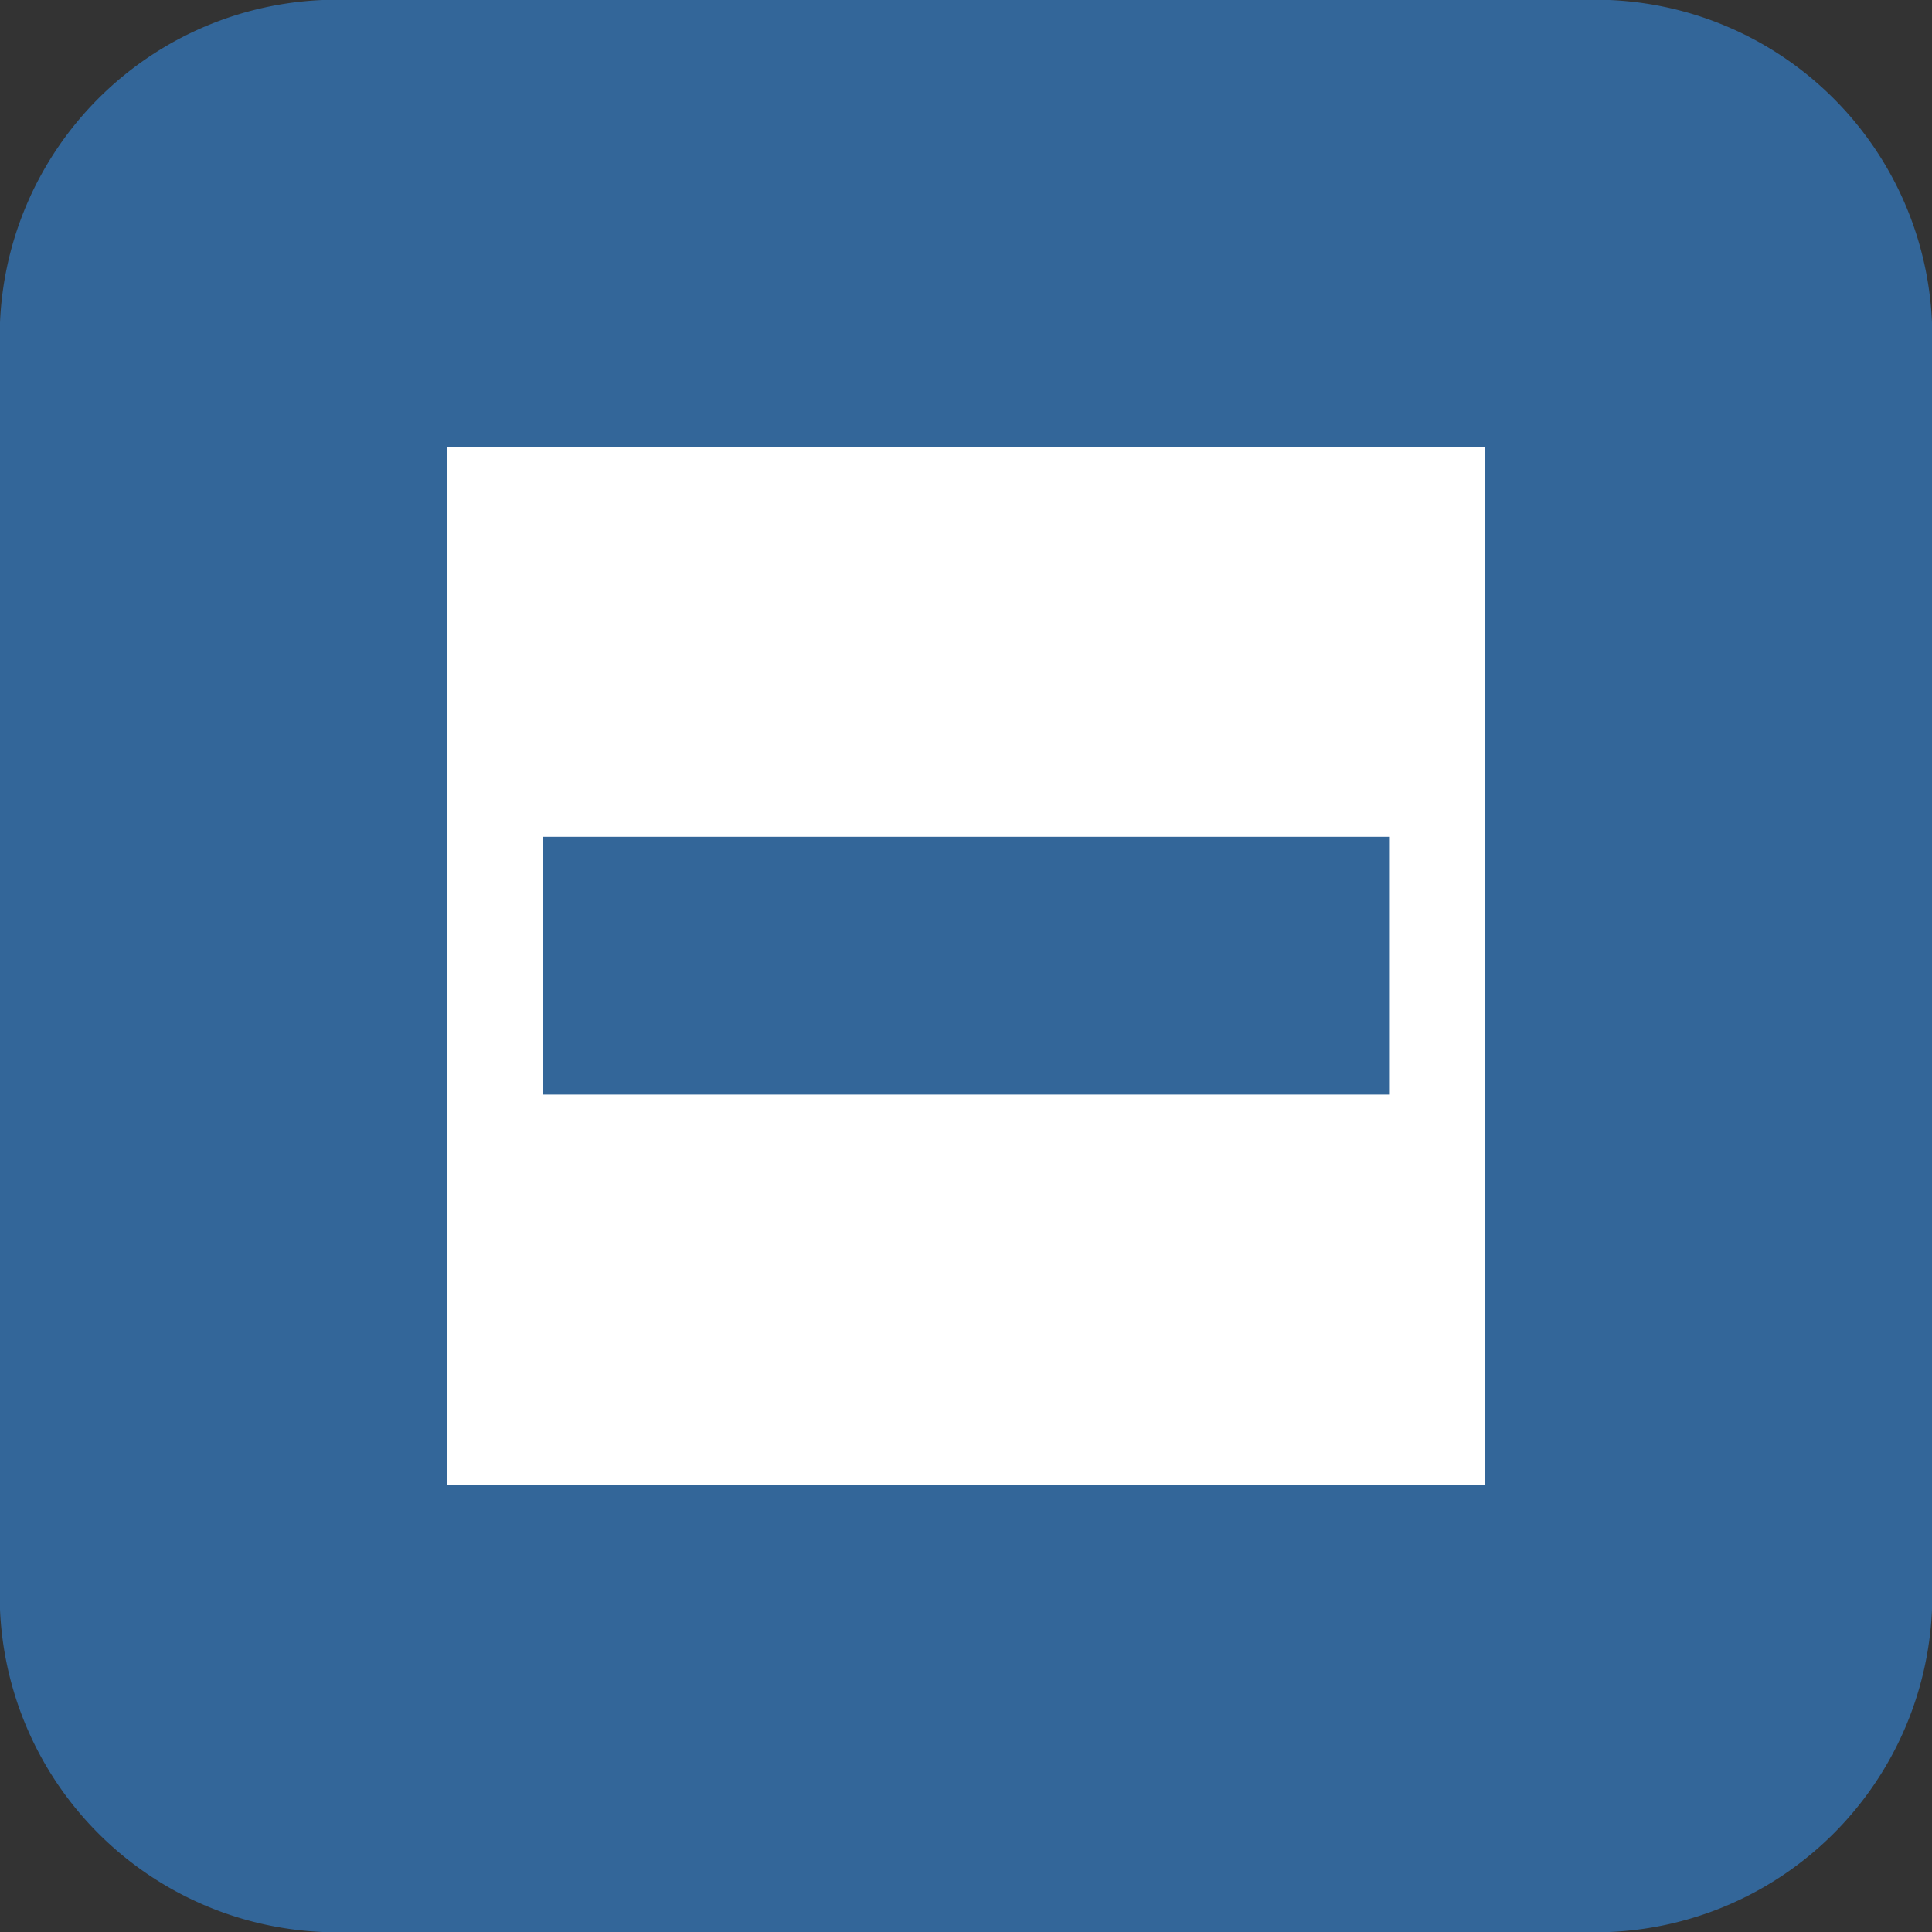 <svg xmlns="http://www.w3.org/2000/svg" width="32" height="32"><rect width="100%" height="100%" fill="#333333" stroke="none"/><path d="M5.58 3.7h20.84c1.04 0 1.88.84 1.88 1.88v20.84c0 1.04-.84 1.88-1.88 1.88H5.58a1.88 1.88 0 0 1-1.88-1.88V5.58c0-1.04.84-1.88 1.88-1.88z" fill="#fff" stroke="#369" stroke-width="7.41" stroke-linecap="square" stroke-linejoin="bevel" paint-order="stroke fill markers"/><path d="M-9.14 12.49H4.89v4.27H-9.14z" transform="translate(18.13 1.37)" aria-label="-" style="line-height:1.25;-inkscape-font-specification:&quot;Space Text&quot;;font-variant-ligatures:normal;font-variant-caps:normal;font-variant-numeric:normal;font-feature-settings:normal;text-align:center" font-weight="400" font-size="53.33" font-family="Space Text" text-anchor="middle" fill="#369" fill-rule="evenodd" stroke-width="4" stroke-linecap="round" stroke-linejoin="round" paint-order="fill markers stroke"/></svg>